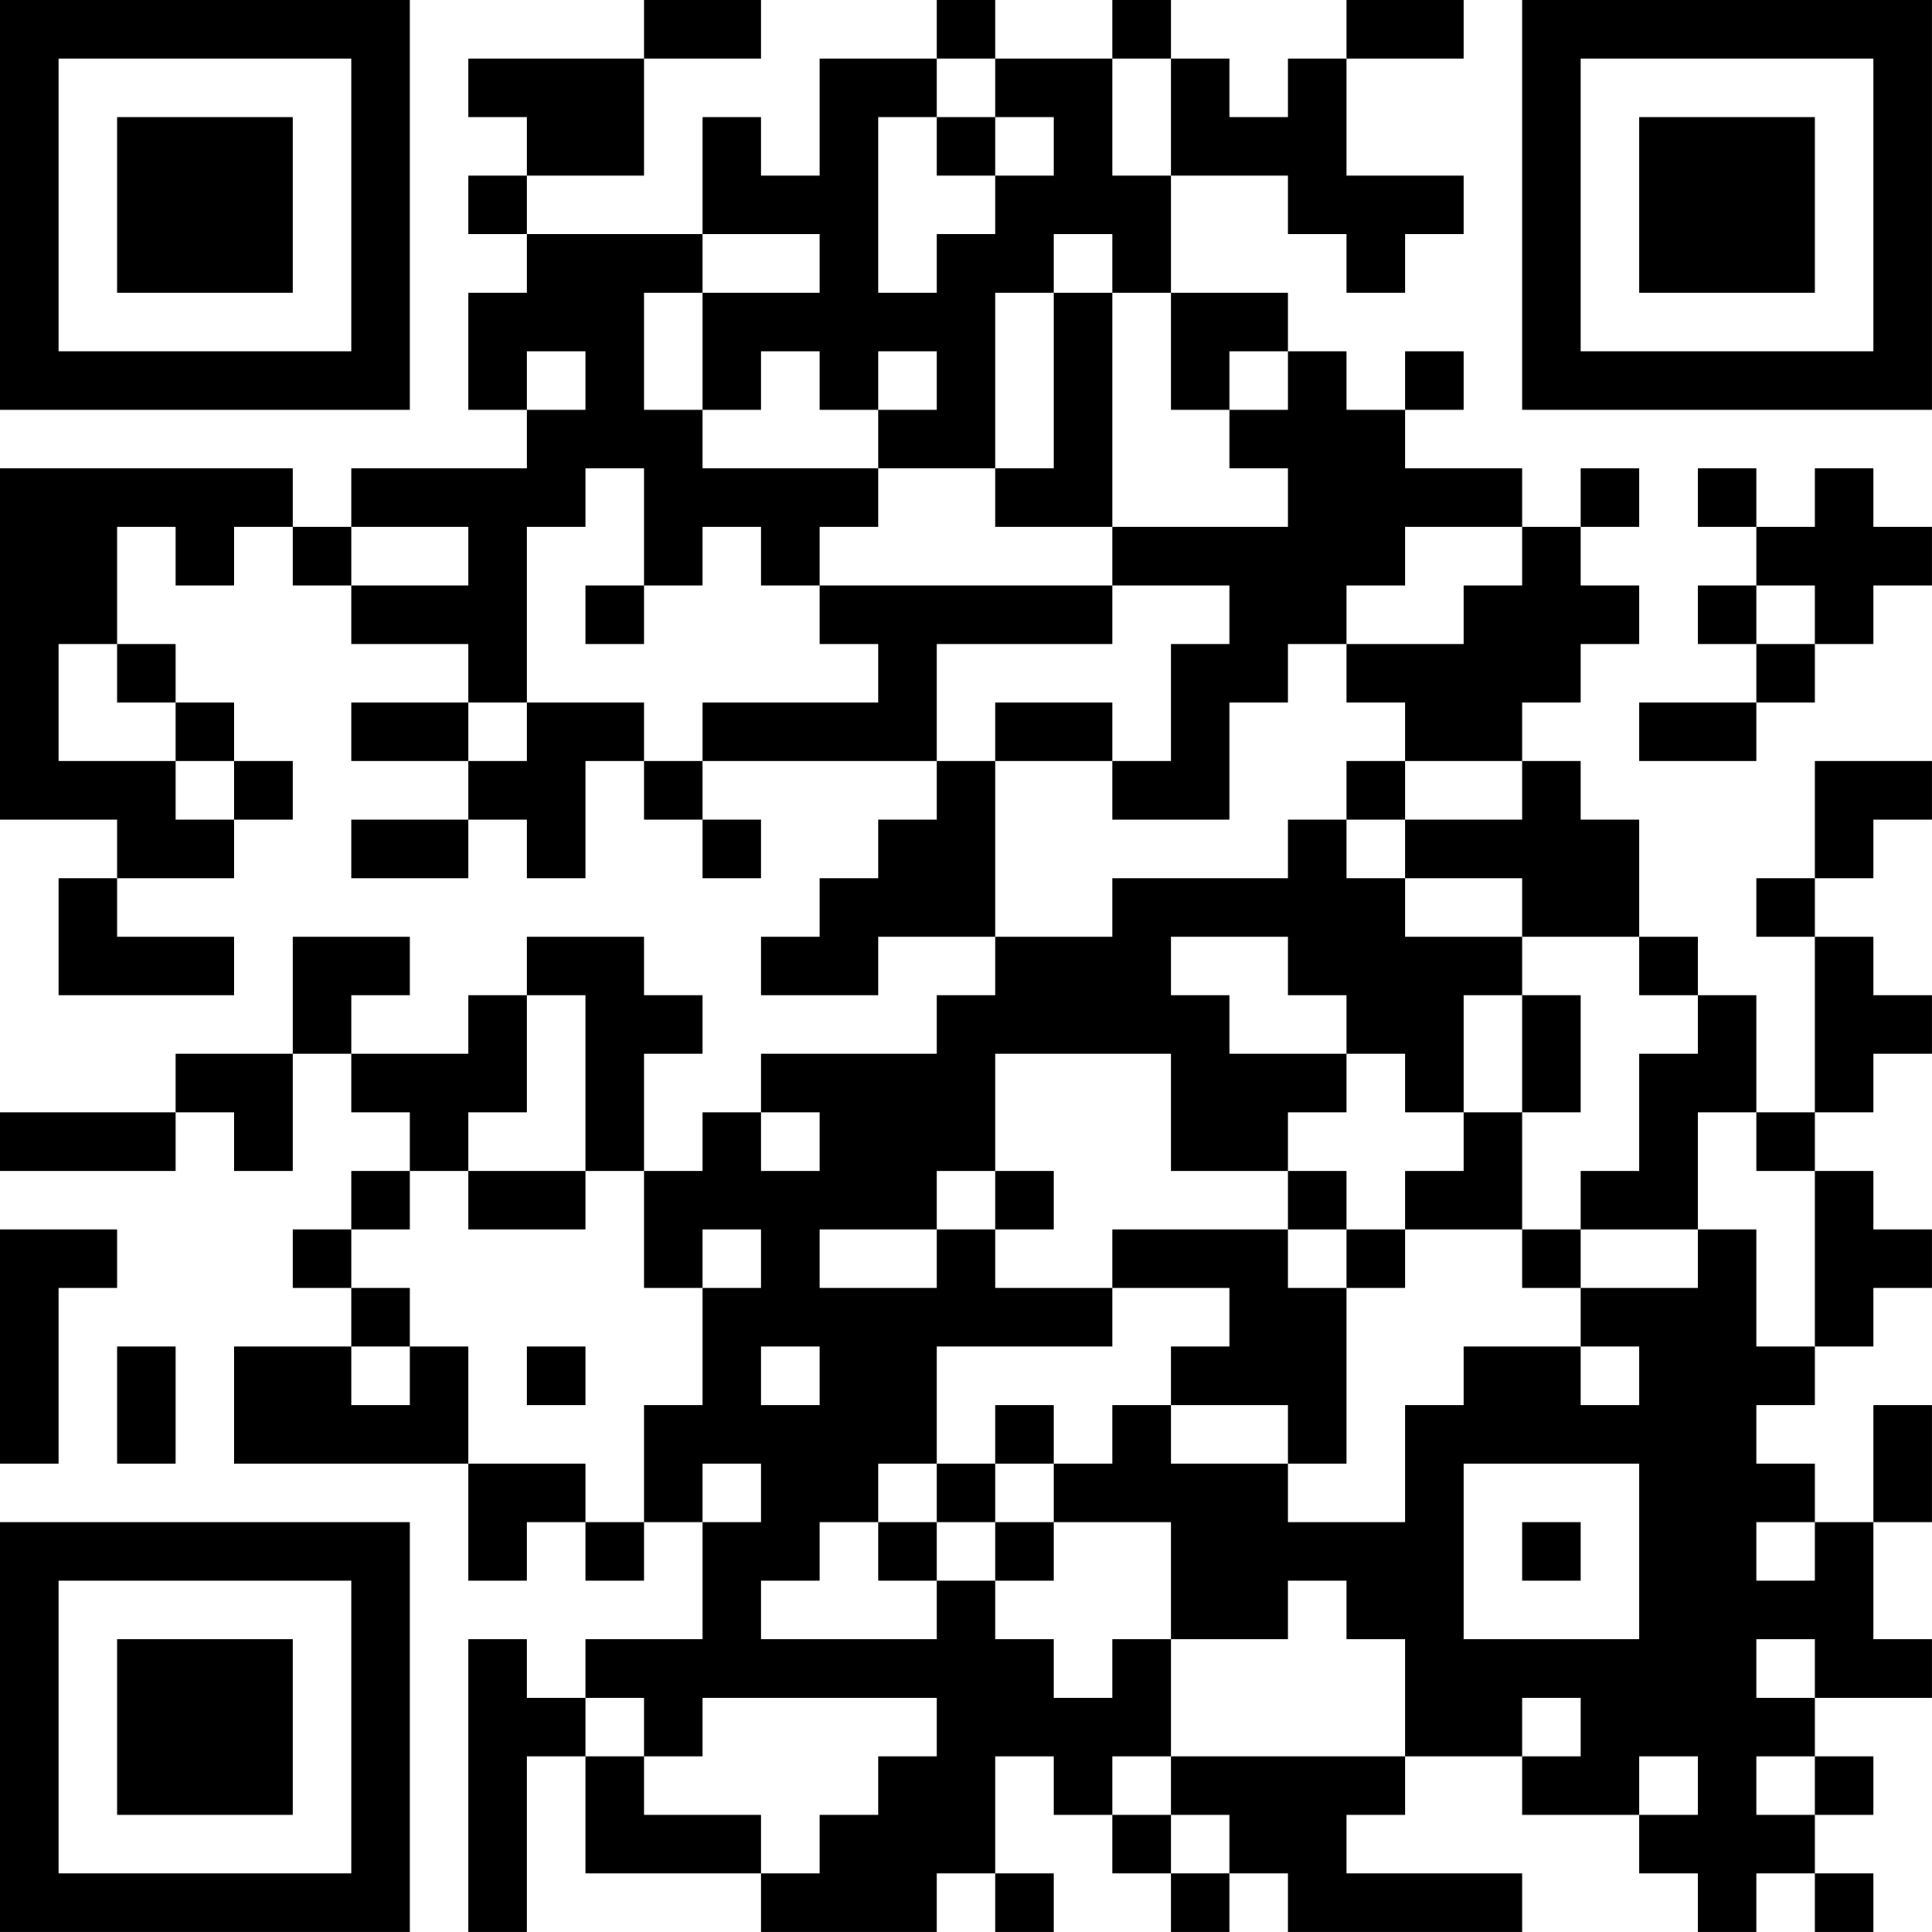 <?xml version="1.0" encoding="UTF-8"?>
<svg xmlns="http://www.w3.org/2000/svg" version="1.1" width="400" height="400" viewBox="0 0 400 400"><rect x="0" y="0" width="400" height="400" fill="#ffffff"/><g transform="scale(12.121)"><g transform="translate(0,0)"><path fill-rule="evenodd" d="M11 0L11 1L8 1L8 2L9 2L9 3L8 3L8 4L9 4L9 5L8 5L8 7L9 7L9 8L6 8L6 9L5 9L5 8L0 8L0 14L2 14L2 15L1 15L1 17L4 17L4 16L2 16L2 15L4 15L4 14L5 14L5 13L4 13L4 12L3 12L3 11L2 11L2 9L3 9L3 10L4 10L4 9L5 9L5 10L6 10L6 11L8 11L8 12L6 12L6 13L8 13L8 14L6 14L6 15L8 15L8 14L9 14L9 15L10 15L10 13L11 13L11 14L12 14L12 15L13 15L13 14L12 14L12 13L16 13L16 14L15 14L15 15L14 15L14 16L13 16L13 17L15 17L15 16L17 16L17 17L16 17L16 18L13 18L13 19L12 19L12 20L11 20L11 18L12 18L12 17L11 17L11 16L9 16L9 17L8 17L8 18L6 18L6 17L7 17L7 16L5 16L5 18L3 18L3 19L0 19L0 20L3 20L3 19L4 19L4 20L5 20L5 18L6 18L6 19L7 19L7 20L6 20L6 21L5 21L5 22L6 22L6 23L4 23L4 25L8 25L8 27L9 27L9 26L10 26L10 27L11 27L11 26L12 26L12 28L10 28L10 29L9 29L9 28L8 28L8 33L9 33L9 30L10 30L10 32L13 32L13 33L16 33L16 32L17 32L17 33L18 33L18 32L17 32L17 30L18 30L18 31L19 31L19 32L20 32L20 33L21 33L21 32L22 32L22 33L26 33L26 32L23 32L23 31L24 31L24 30L26 30L26 31L28 31L28 32L29 32L29 33L30 33L30 32L31 32L31 33L32 33L32 32L31 32L31 31L32 31L32 30L31 30L31 29L33 29L33 28L32 28L32 26L33 26L33 24L32 24L32 26L31 26L31 25L30 25L30 24L31 24L31 23L32 23L32 22L33 22L33 21L32 21L32 20L31 20L31 19L32 19L32 18L33 18L33 17L32 17L32 16L31 16L31 15L32 15L32 14L33 14L33 13L31 13L31 15L30 15L30 16L31 16L31 19L30 19L30 17L29 17L29 16L28 16L28 14L27 14L27 13L26 13L26 12L27 12L27 11L28 11L28 10L27 10L27 9L28 9L28 8L27 8L27 9L26 9L26 8L24 8L24 7L25 7L25 6L24 6L24 7L23 7L23 6L22 6L22 5L20 5L20 3L22 3L22 4L23 4L23 5L24 5L24 4L25 4L25 3L23 3L23 1L25 1L25 0L23 0L23 1L22 1L22 2L21 2L21 1L20 1L20 0L19 0L19 1L17 1L17 0L16 0L16 1L14 1L14 3L13 3L13 2L12 2L12 4L9 4L9 3L11 3L11 1L13 1L13 0ZM16 1L16 2L15 2L15 5L16 5L16 4L17 4L17 3L18 3L18 2L17 2L17 1ZM19 1L19 3L20 3L20 1ZM16 2L16 3L17 3L17 2ZM12 4L12 5L11 5L11 7L12 7L12 8L15 8L15 9L14 9L14 10L13 10L13 9L12 9L12 10L11 10L11 8L10 8L10 9L9 9L9 12L8 12L8 13L9 13L9 12L11 12L11 13L12 13L12 12L15 12L15 11L14 11L14 10L19 10L19 11L16 11L16 13L17 13L17 16L19 16L19 15L22 15L22 14L23 14L23 15L24 15L24 16L26 16L26 17L25 17L25 19L24 19L24 18L23 18L23 17L22 17L22 16L20 16L20 17L21 17L21 18L23 18L23 19L22 19L22 20L20 20L20 18L17 18L17 20L16 20L16 21L14 21L14 22L16 22L16 21L17 21L17 22L19 22L19 23L16 23L16 25L15 25L15 26L14 26L14 27L13 27L13 28L16 28L16 27L17 27L17 28L18 28L18 29L19 29L19 28L20 28L20 30L19 30L19 31L20 31L20 32L21 32L21 31L20 31L20 30L24 30L24 28L23 28L23 27L22 27L22 28L20 28L20 26L18 26L18 25L19 25L19 24L20 24L20 25L22 25L22 26L24 26L24 24L25 24L25 23L27 23L27 24L28 24L28 23L27 23L27 22L29 22L29 21L30 21L30 23L31 23L31 20L30 20L30 19L29 19L29 21L27 21L27 20L28 20L28 18L29 18L29 17L28 17L28 16L26 16L26 15L24 15L24 14L26 14L26 13L24 13L24 12L23 12L23 11L25 11L25 10L26 10L26 9L24 9L24 10L23 10L23 11L22 11L22 12L21 12L21 14L19 14L19 13L20 13L20 11L21 11L21 10L19 10L19 9L22 9L22 8L21 8L21 7L22 7L22 6L21 6L21 7L20 7L20 5L19 5L19 4L18 4L18 5L17 5L17 8L15 8L15 7L16 7L16 6L15 6L15 7L14 7L14 6L13 6L13 7L12 7L12 5L14 5L14 4ZM18 5L18 8L17 8L17 9L19 9L19 5ZM9 6L9 7L10 7L10 6ZM29 8L29 9L30 9L30 10L29 10L29 11L30 11L30 12L28 12L28 13L30 13L30 12L31 12L31 11L32 11L32 10L33 10L33 9L32 9L32 8L31 8L31 9L30 9L30 8ZM6 9L6 10L8 10L8 9ZM10 10L10 11L11 11L11 10ZM30 10L30 11L31 11L31 10ZM1 11L1 13L3 13L3 14L4 14L4 13L3 13L3 12L2 12L2 11ZM17 12L17 13L19 13L19 12ZM23 13L23 14L24 14L24 13ZM9 17L9 19L8 19L8 20L7 20L7 21L6 21L6 22L7 22L7 23L6 23L6 24L7 24L7 23L8 23L8 25L10 25L10 26L11 26L11 24L12 24L12 22L13 22L13 21L12 21L12 22L11 22L11 20L10 20L10 17ZM26 17L26 19L25 19L25 20L24 20L24 21L23 21L23 20L22 20L22 21L19 21L19 22L21 22L21 23L20 23L20 24L22 24L22 25L23 25L23 22L24 22L24 21L26 21L26 22L27 22L27 21L26 21L26 19L27 19L27 17ZM13 19L13 20L14 20L14 19ZM8 20L8 21L10 21L10 20ZM17 20L17 21L18 21L18 20ZM0 21L0 25L1 25L1 22L2 22L2 21ZM22 21L22 22L23 22L23 21ZM2 23L2 25L3 25L3 23ZM9 23L9 24L10 24L10 23ZM13 23L13 24L14 24L14 23ZM17 24L17 25L16 25L16 26L15 26L15 27L16 27L16 26L17 26L17 27L18 27L18 26L17 26L17 25L18 25L18 24ZM12 25L12 26L13 26L13 25ZM25 25L25 28L28 28L28 25ZM26 26L26 27L27 27L27 26ZM30 26L30 27L31 27L31 26ZM30 28L30 29L31 29L31 28ZM10 29L10 30L11 30L11 31L13 31L13 32L14 32L14 31L15 31L15 30L16 30L16 29L12 29L12 30L11 30L11 29ZM26 29L26 30L27 30L27 29ZM28 30L28 31L29 31L29 30ZM30 30L30 31L31 31L31 30ZM0 0L0 7L7 7L7 0ZM1 1L1 6L6 6L6 1ZM2 2L2 5L5 5L5 2ZM26 0L26 7L33 7L33 0ZM27 1L27 6L32 6L32 1ZM28 2L28 5L31 5L31 2ZM0 26L0 33L7 33L7 26ZM1 27L1 32L6 32L6 27ZM2 28L2 31L5 31L5 28Z" fill="#000000"/></g></g></svg>
